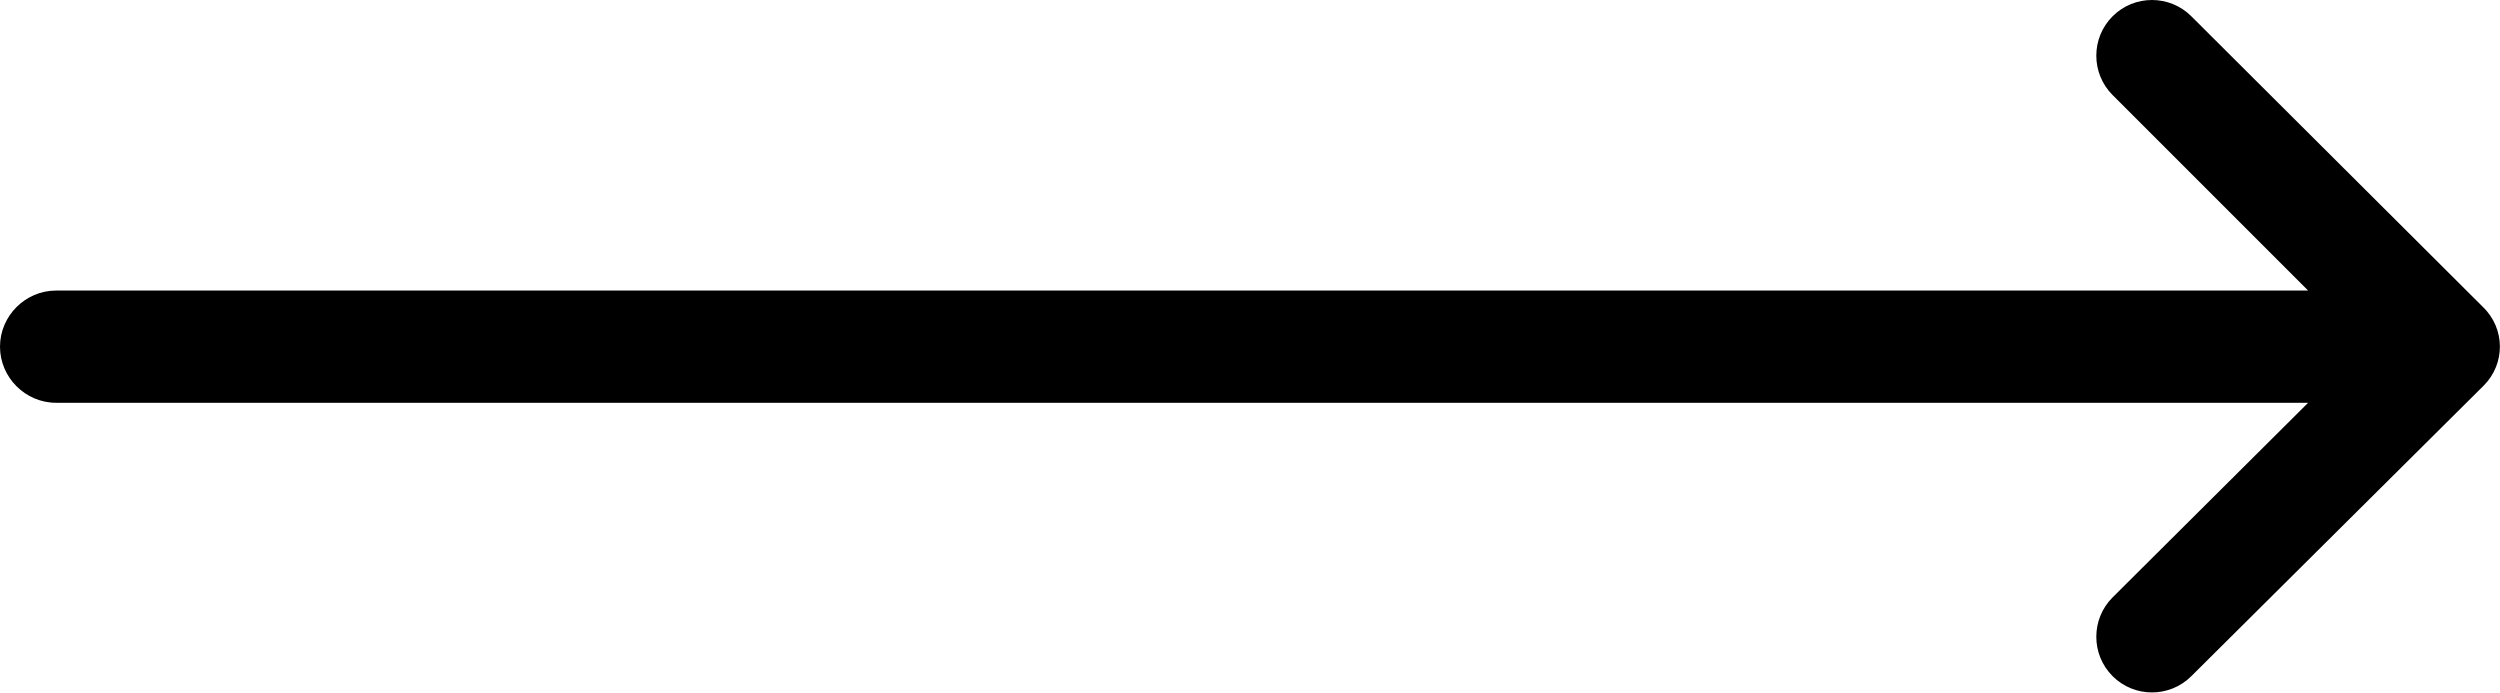 <?xml version="1.0" encoding="UTF-8"?> <!-- Generator: Adobe Illustrator 24.0.1, SVG Export Plug-In . SVG Version: 6.00 Build 0) --> <svg xmlns="http://www.w3.org/2000/svg" xmlns:xlink="http://www.w3.org/1999/xlink" id="Capa_1" x="0px" y="0px" viewBox="0 0 276.2 76.6" style="enable-background:new 0 0 276.2 76.6;" xml:space="preserve"> <g> <g> <path d="M274.3,33.9C274.3,33.9,274.3,33.9,274.3,33.9L242.1,1.8c-2.4-2.4-6.3-2.4-8.7,0c-2.4,2.4-2.4,6.3,0,8.7L255,32.1H6.2 c-3.4,0-6.2,2.8-6.2,6.2s2.8,6.2,6.2,6.2H255L233.4,66c-2.4,2.4-2.4,6.3,0,8.7c2.4,2.4,6.3,2.4,8.7,0l32.3-32.1c0,0,0,0,0,0 C276.8,40.2,276.8,36.3,274.3,33.9z"></path> </g> </g> </svg> 